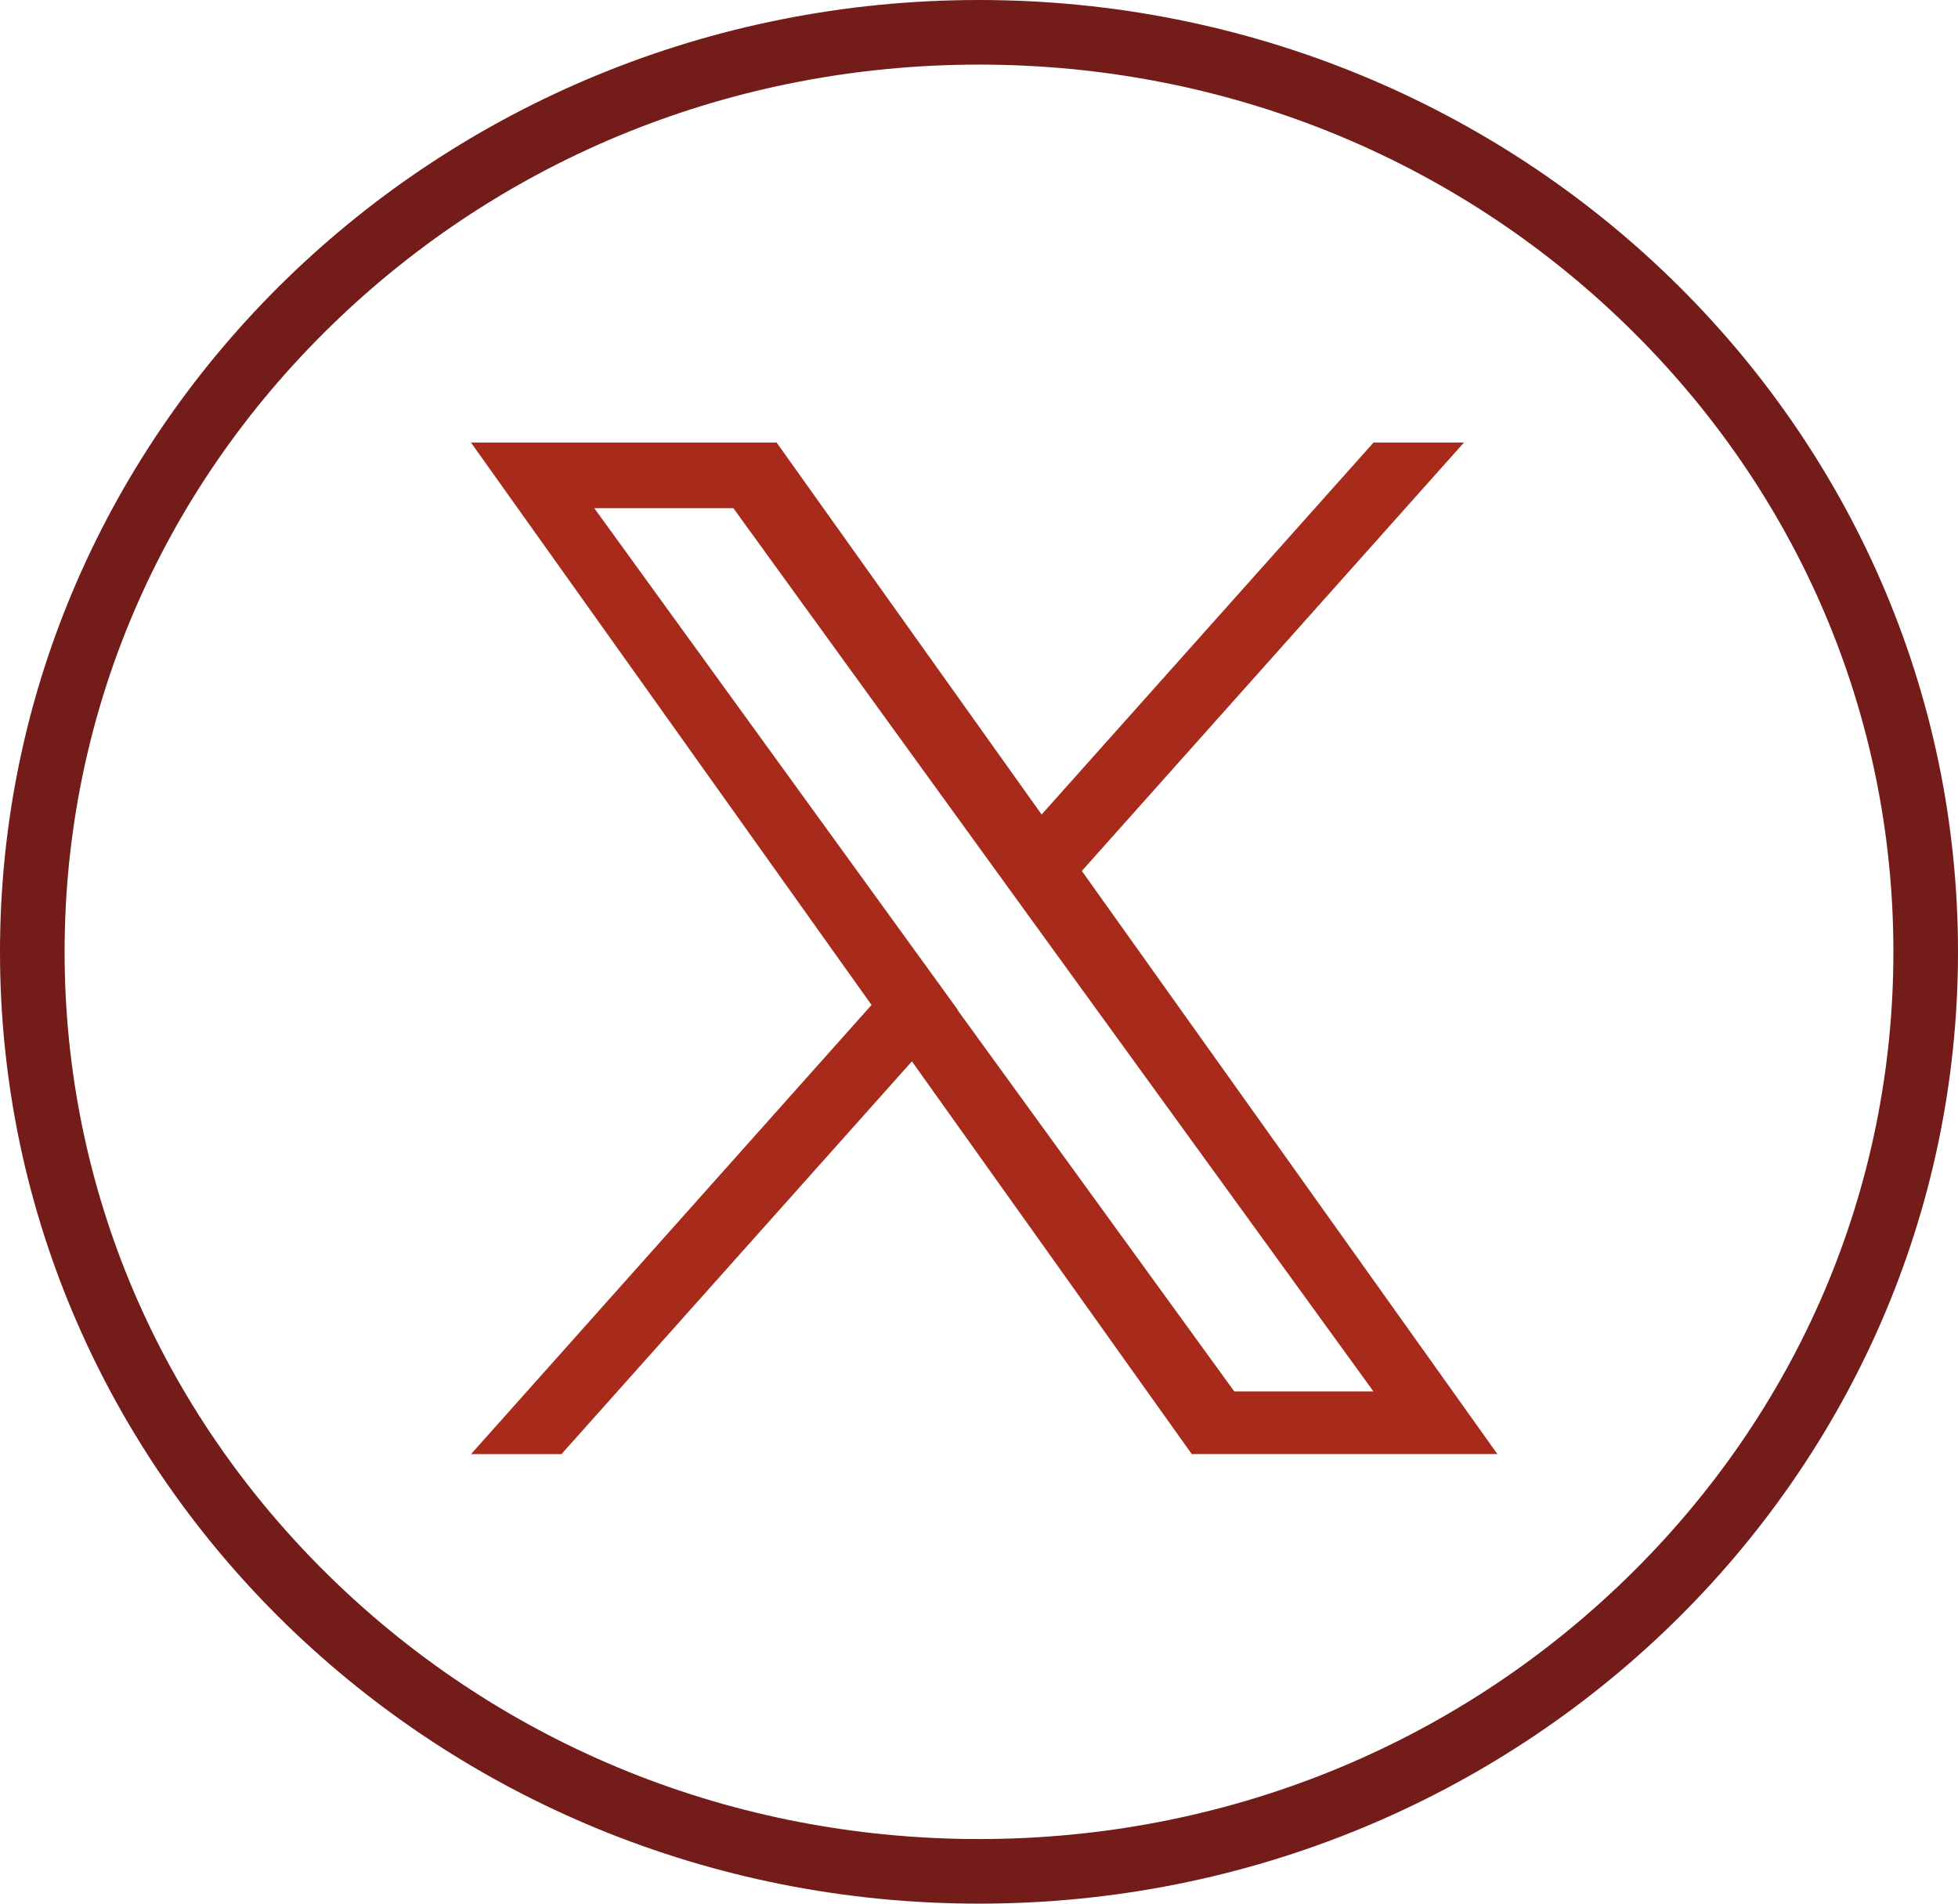 <svg id="Group_205" data-name="Group 205" xmlns="http://www.w3.org/2000/svg" width="30.309" height="29.467" viewBox="0 0 30.309 29.467">
  <g id="Path_200" data-name="Path 200" transform="translate(0 0)" fill="none">
    <path d="M15.155,0A14.949,14.949,0,0,1,30.309,14.734,14.949,14.949,0,0,1,15.155,29.467,14.949,14.949,0,0,1,0,14.734,14.949,14.949,0,0,1,15.155,0Z" stroke="none"/>
    <path d="M 15.155 1 C 11.368 1 7.81 2.432 5.136 5.032 C 2.469 7.625 1 11.071 1 14.734 C 1 18.397 2.469 21.842 5.136 24.435 C 7.81 27.035 11.368 28.467 15.155 28.467 C 18.941 28.467 22.499 27.035 25.173 24.435 C 27.84 21.842 29.309 18.397 29.309 14.734 C 29.309 11.071 27.84 7.625 25.173 5.032 C 22.499 2.432 18.941 1 15.155 1 M 15.155 3.814697265625e-06 C 23.524 3.814697265625e-06 30.309 6.596 30.309 14.734 C 30.309 22.871 23.524 29.467 15.155 29.467 C 6.785 29.467 3.814697265625e-06 22.871 3.814697265625e-06 14.734 C 3.814697265625e-06 6.596 6.785 3.814697265625e-06 15.155 3.814697265625e-06 Z" stroke="none" fill="#731c1a"/>
  </g>
  <path id="twitter" d="M22.641,6.63,28.555,0h-1.4L22.018,5.757,17.916,0H13.185l6.2,8.705-6.2,6.953h1.4L20.01,9.578l4.332,6.079h4.731L22.64,6.63Zm-1.92,2.152-.628-.867-5-6.9h2.153L21.28,6.584l.628.867,5.246,7.236H25l-4.281-5.9Z" transform="translate(-5.894 6.851)" fill="#a72a1a"/>
</svg>
